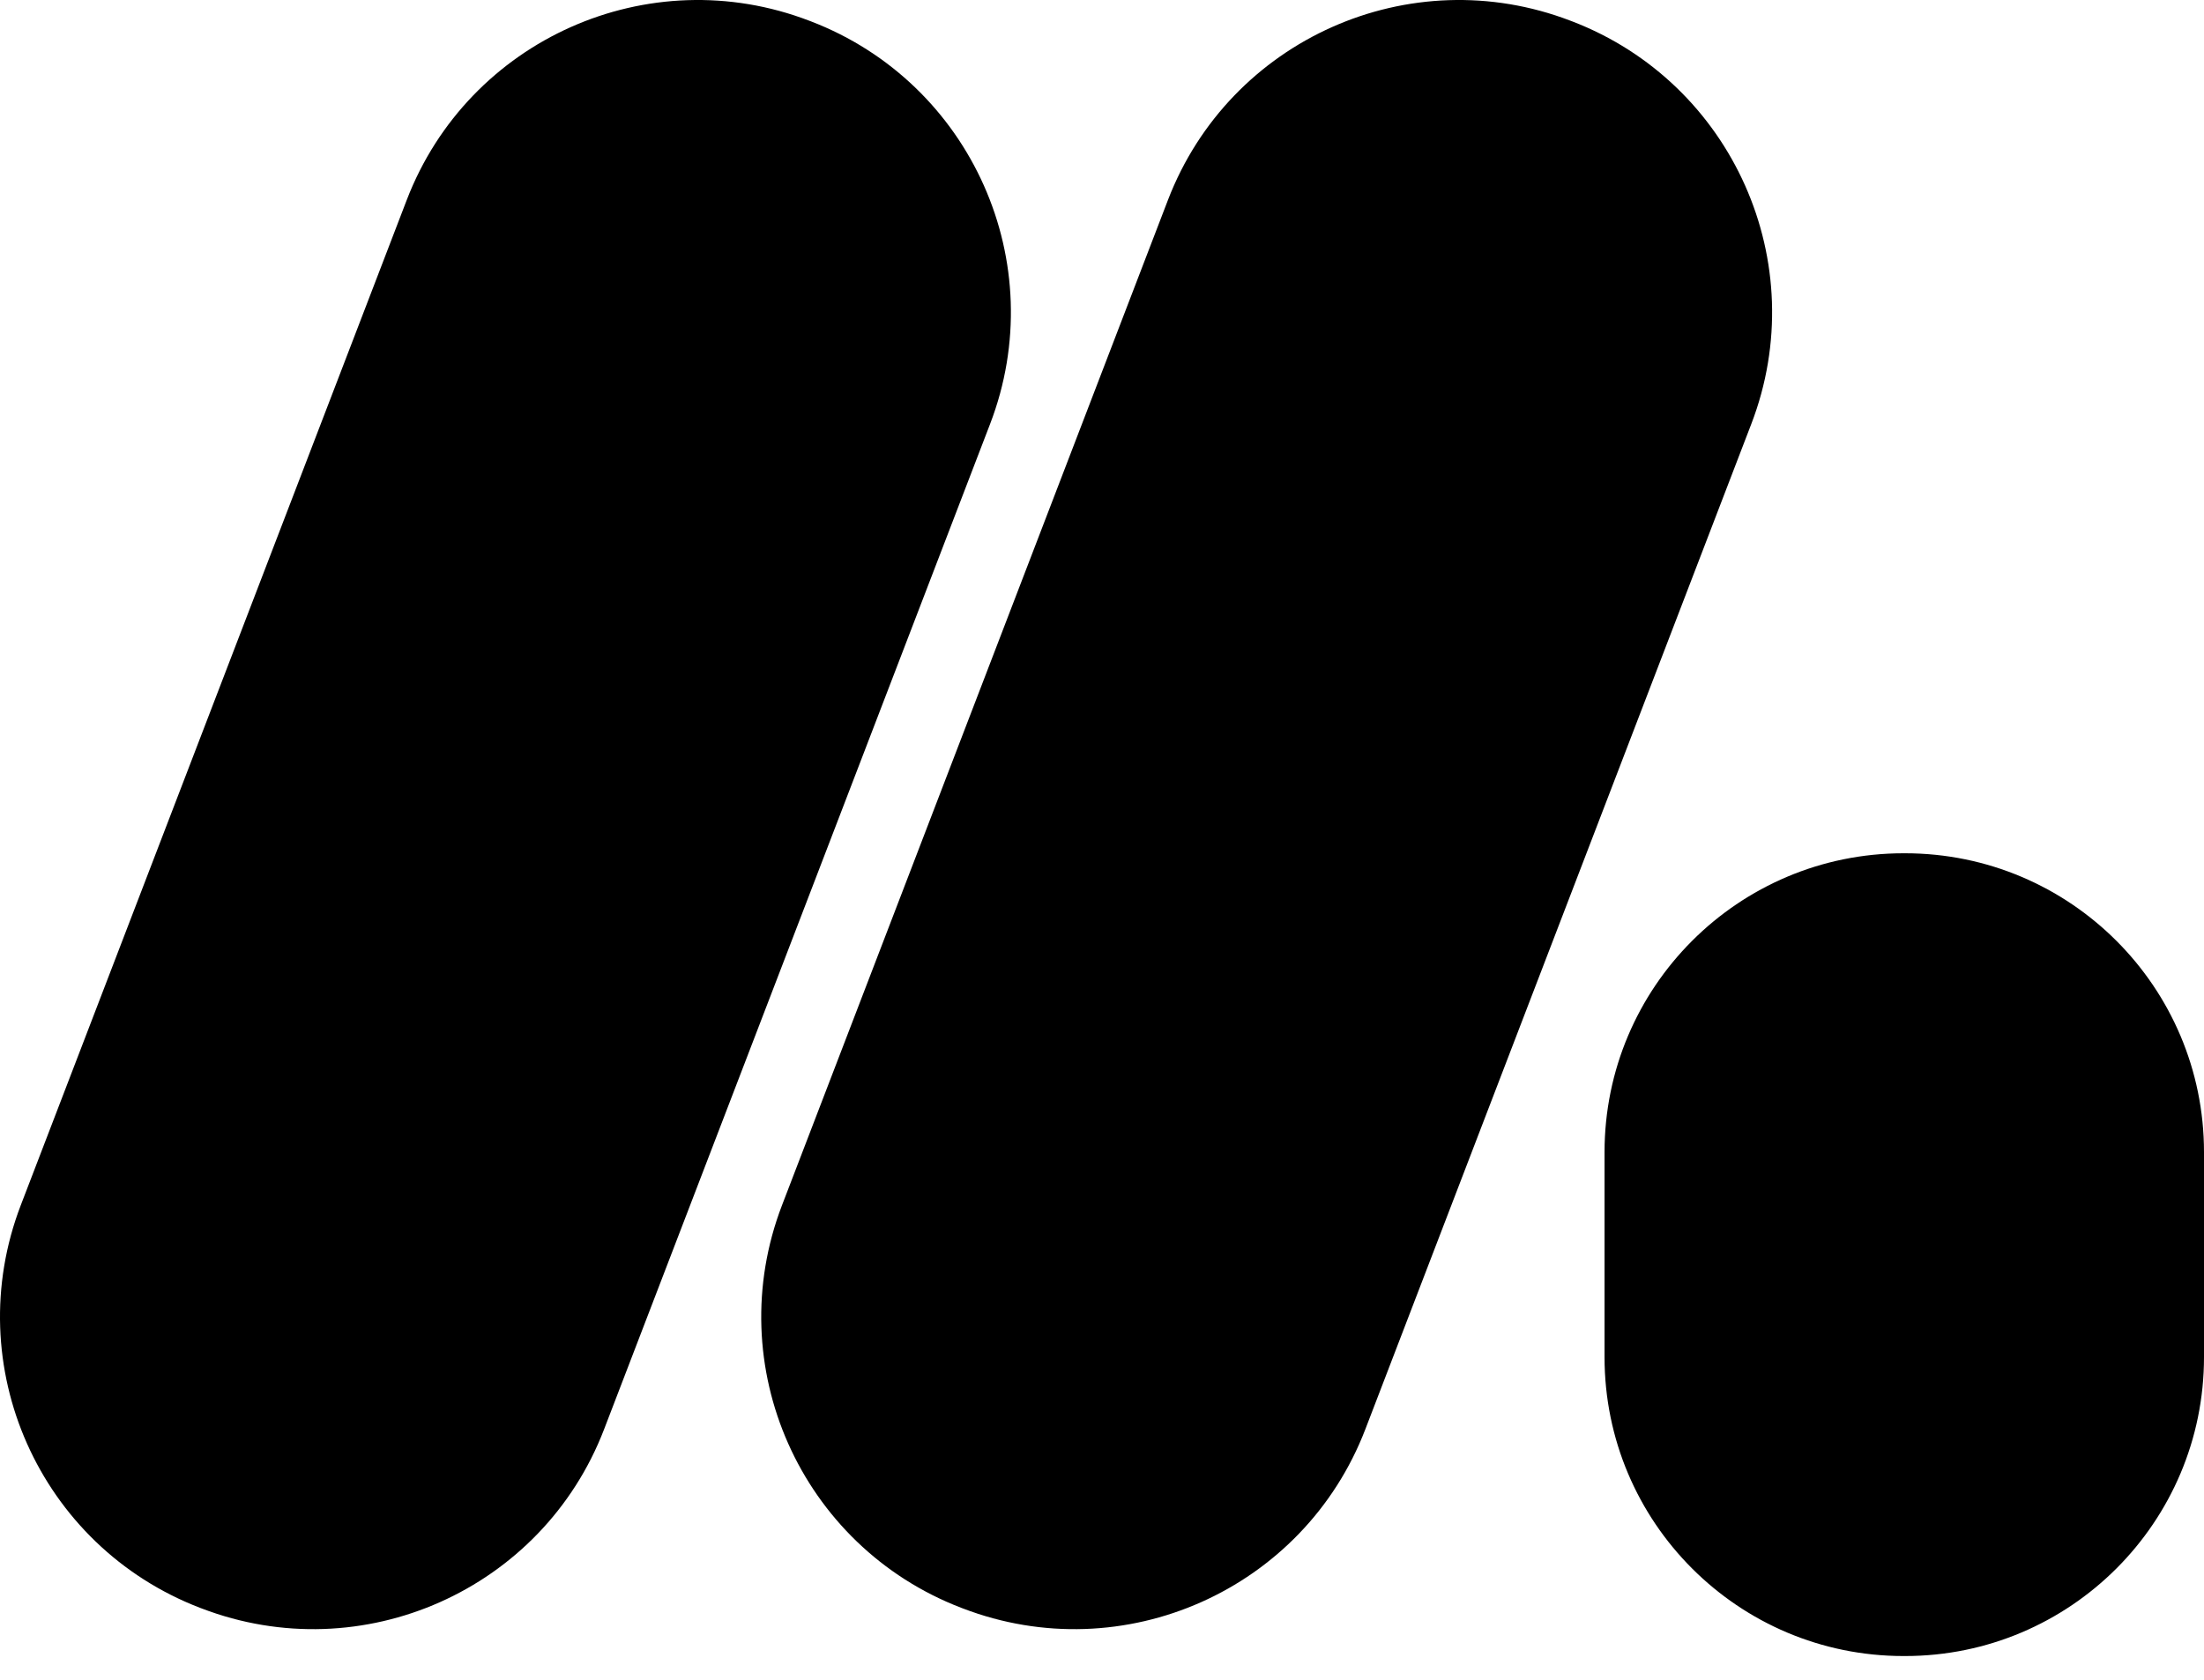 <svg width="80" height="61" fill="none" xmlns="http://www.w3.org/2000/svg"><path d="M69.148 30.978C75.141 30.978 80 35.837 80 41.83v7.44c0 5.993-4.859 10.852-10.852 10.852h-.055c-5.993 0-10.852-4.858-10.852-10.852v-7.44c0-5.993 4.859-10.852 10.852-10.852h.055ZM29.378.754l.054.02c5.833 2.24 8.746 8.783 6.507 14.616l-14.01 36.495c-2.238 5.833-8.781 8.746-14.614 6.507l-.054-.02C1.43 56.131-1.485 49.588.754 43.755L14.764 7.26c2.239-5.83 8.782-8.745 14.615-6.506Zm27.63 0 .054.02c5.833 2.24 8.746 8.783 6.507 14.616L49.56 51.885c-2.239 5.833-8.782 8.746-14.615 6.507l-.053-.02c-5.833-2.24-8.746-8.783-6.507-14.616L42.394 7.261C44.633 1.43 51.176-1.485 57.009.754Z" fill="#000"/></svg>